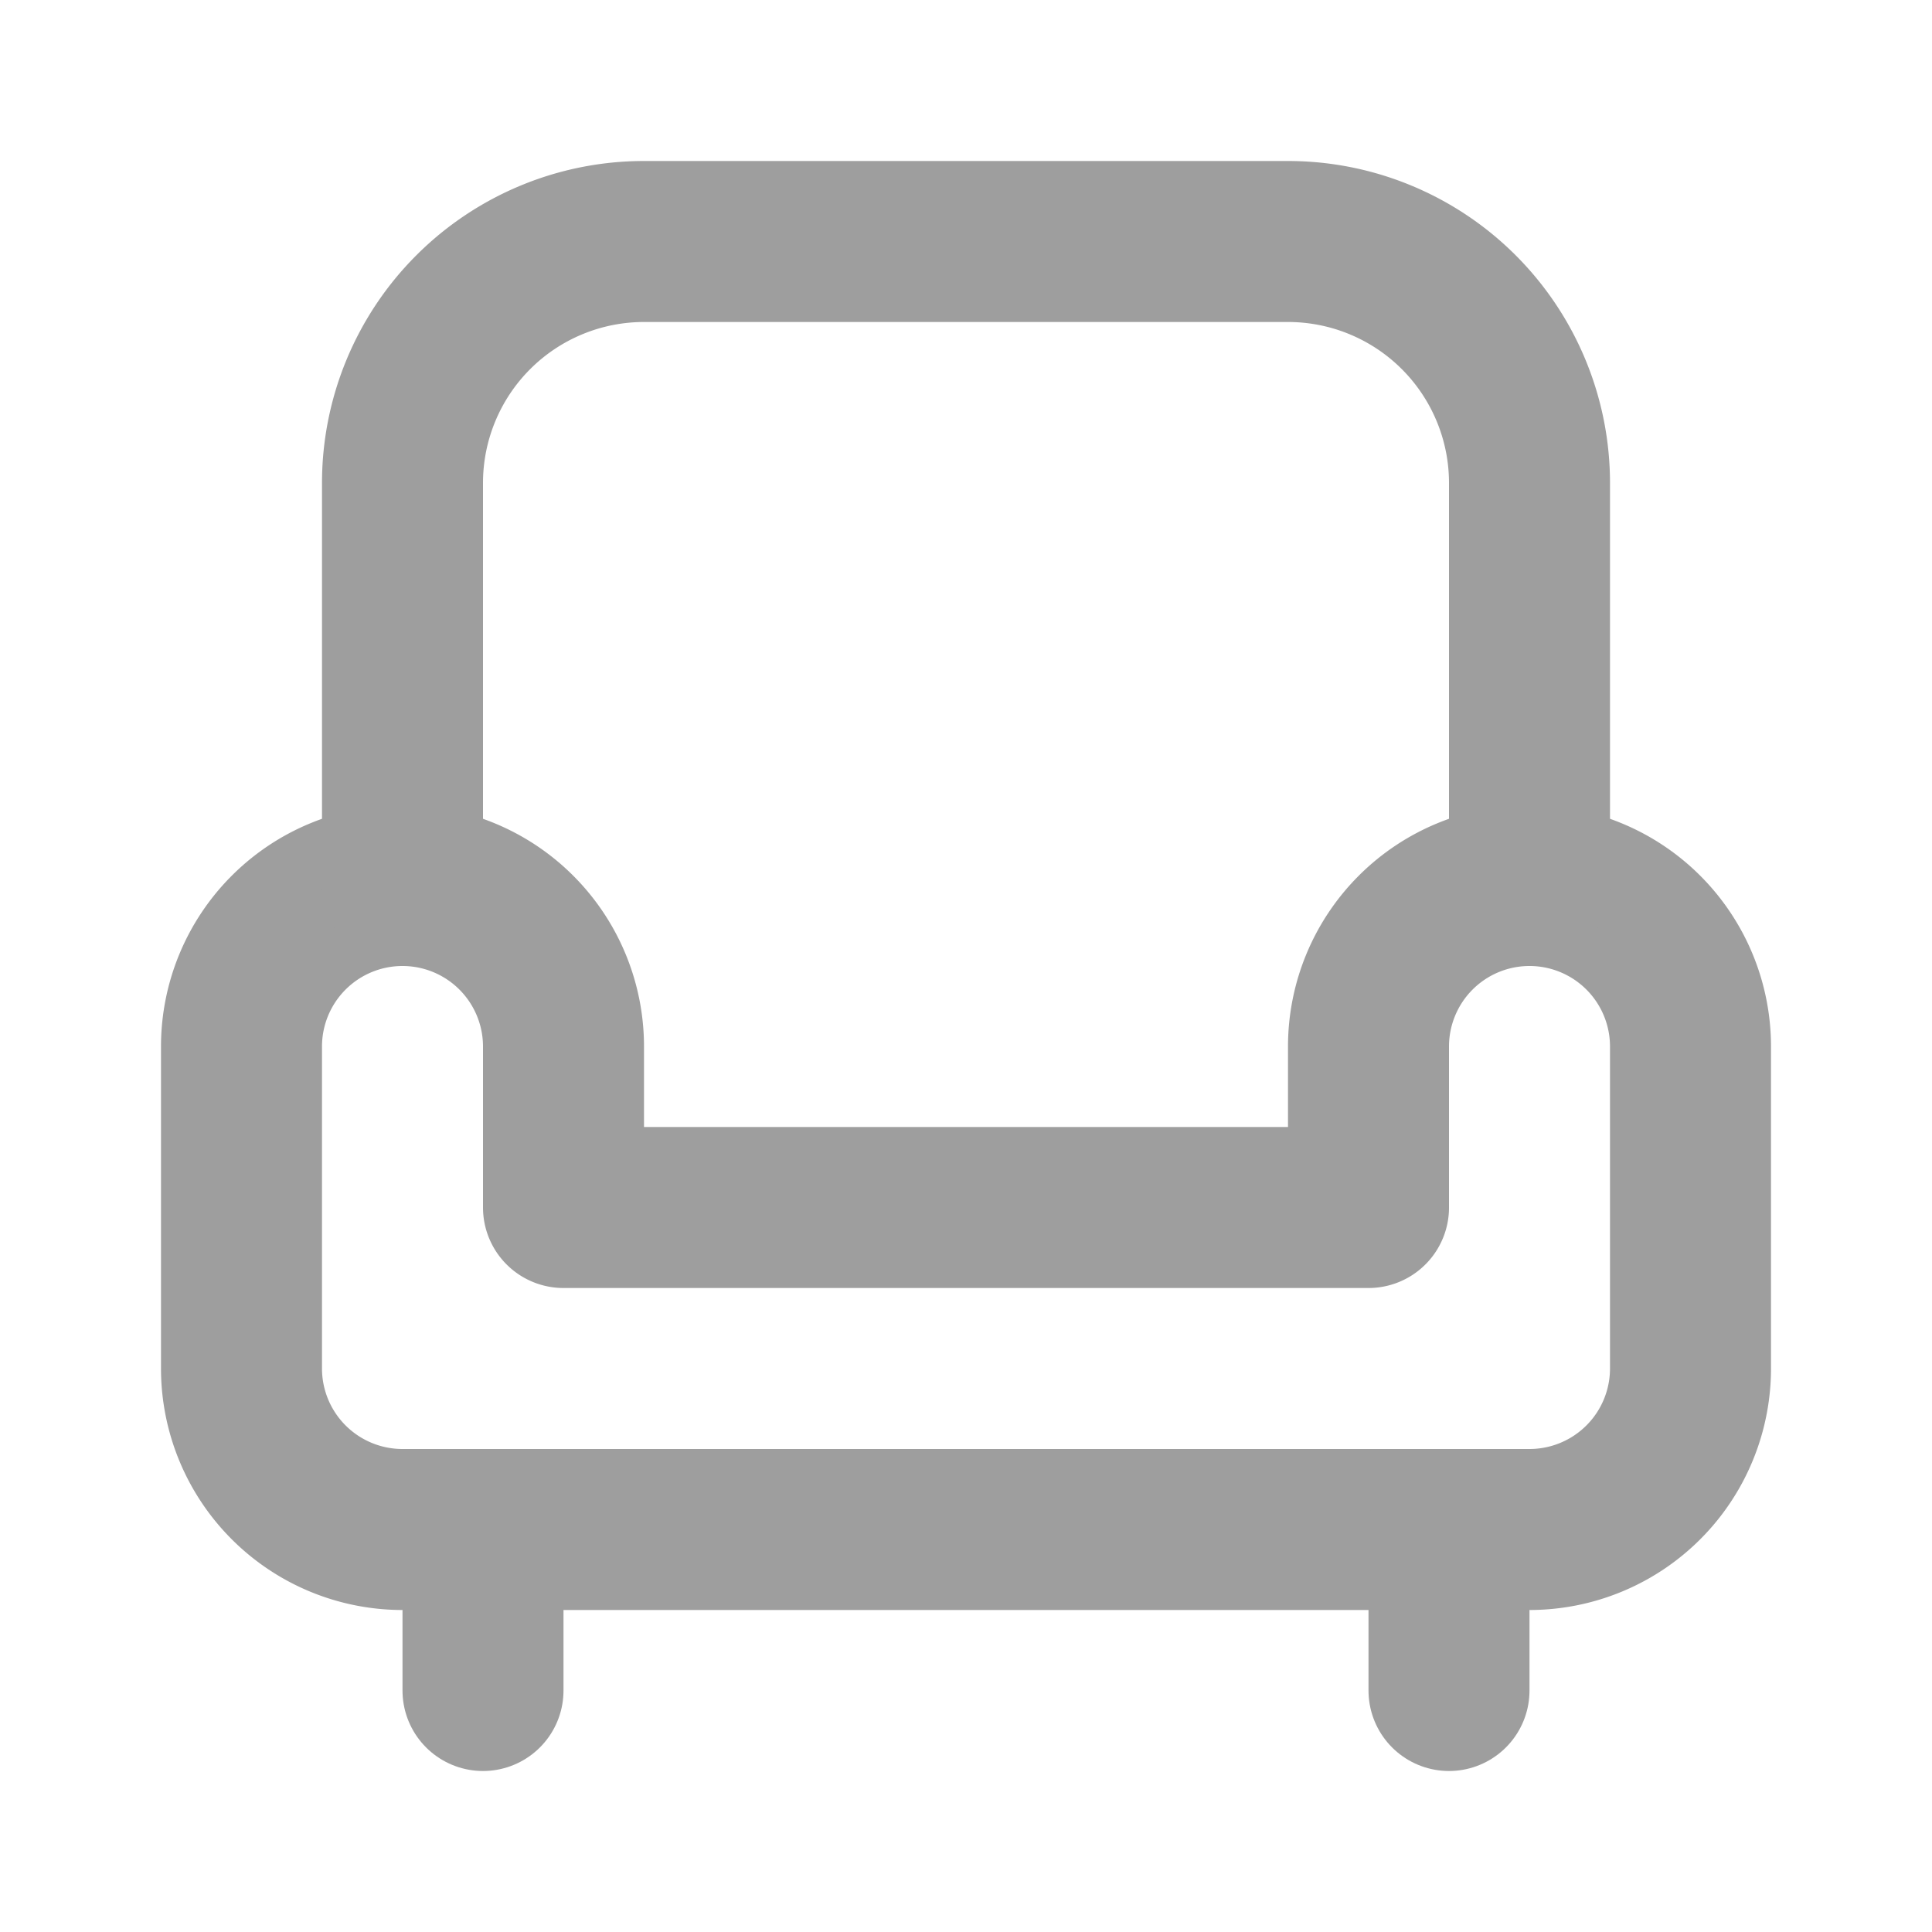 <svg fill="none" height="36" stroke="#9e9e9e" stroke-linecap="round" stroke-linejoin="round" stroke-width="2" viewBox="0 0 24 24" width="36" xmlns="http://www.w3.org/2000/svg"><path d="m5 11a2 2 0 0 1 2 2v2h10v-2a2 2 0 1 1 4 0v4a2 2 0 0 1 -2 2h-14a2 2 0 0 1 -2-2v-4a2 2 0 0 1 2-2z"/><path d="m5 11v-5a3 3 0 0 1 3-3h8a3 3 0 0 1 3 3v5"/><path d="m6 19v2"/><path d="m18 19v2"/></svg>